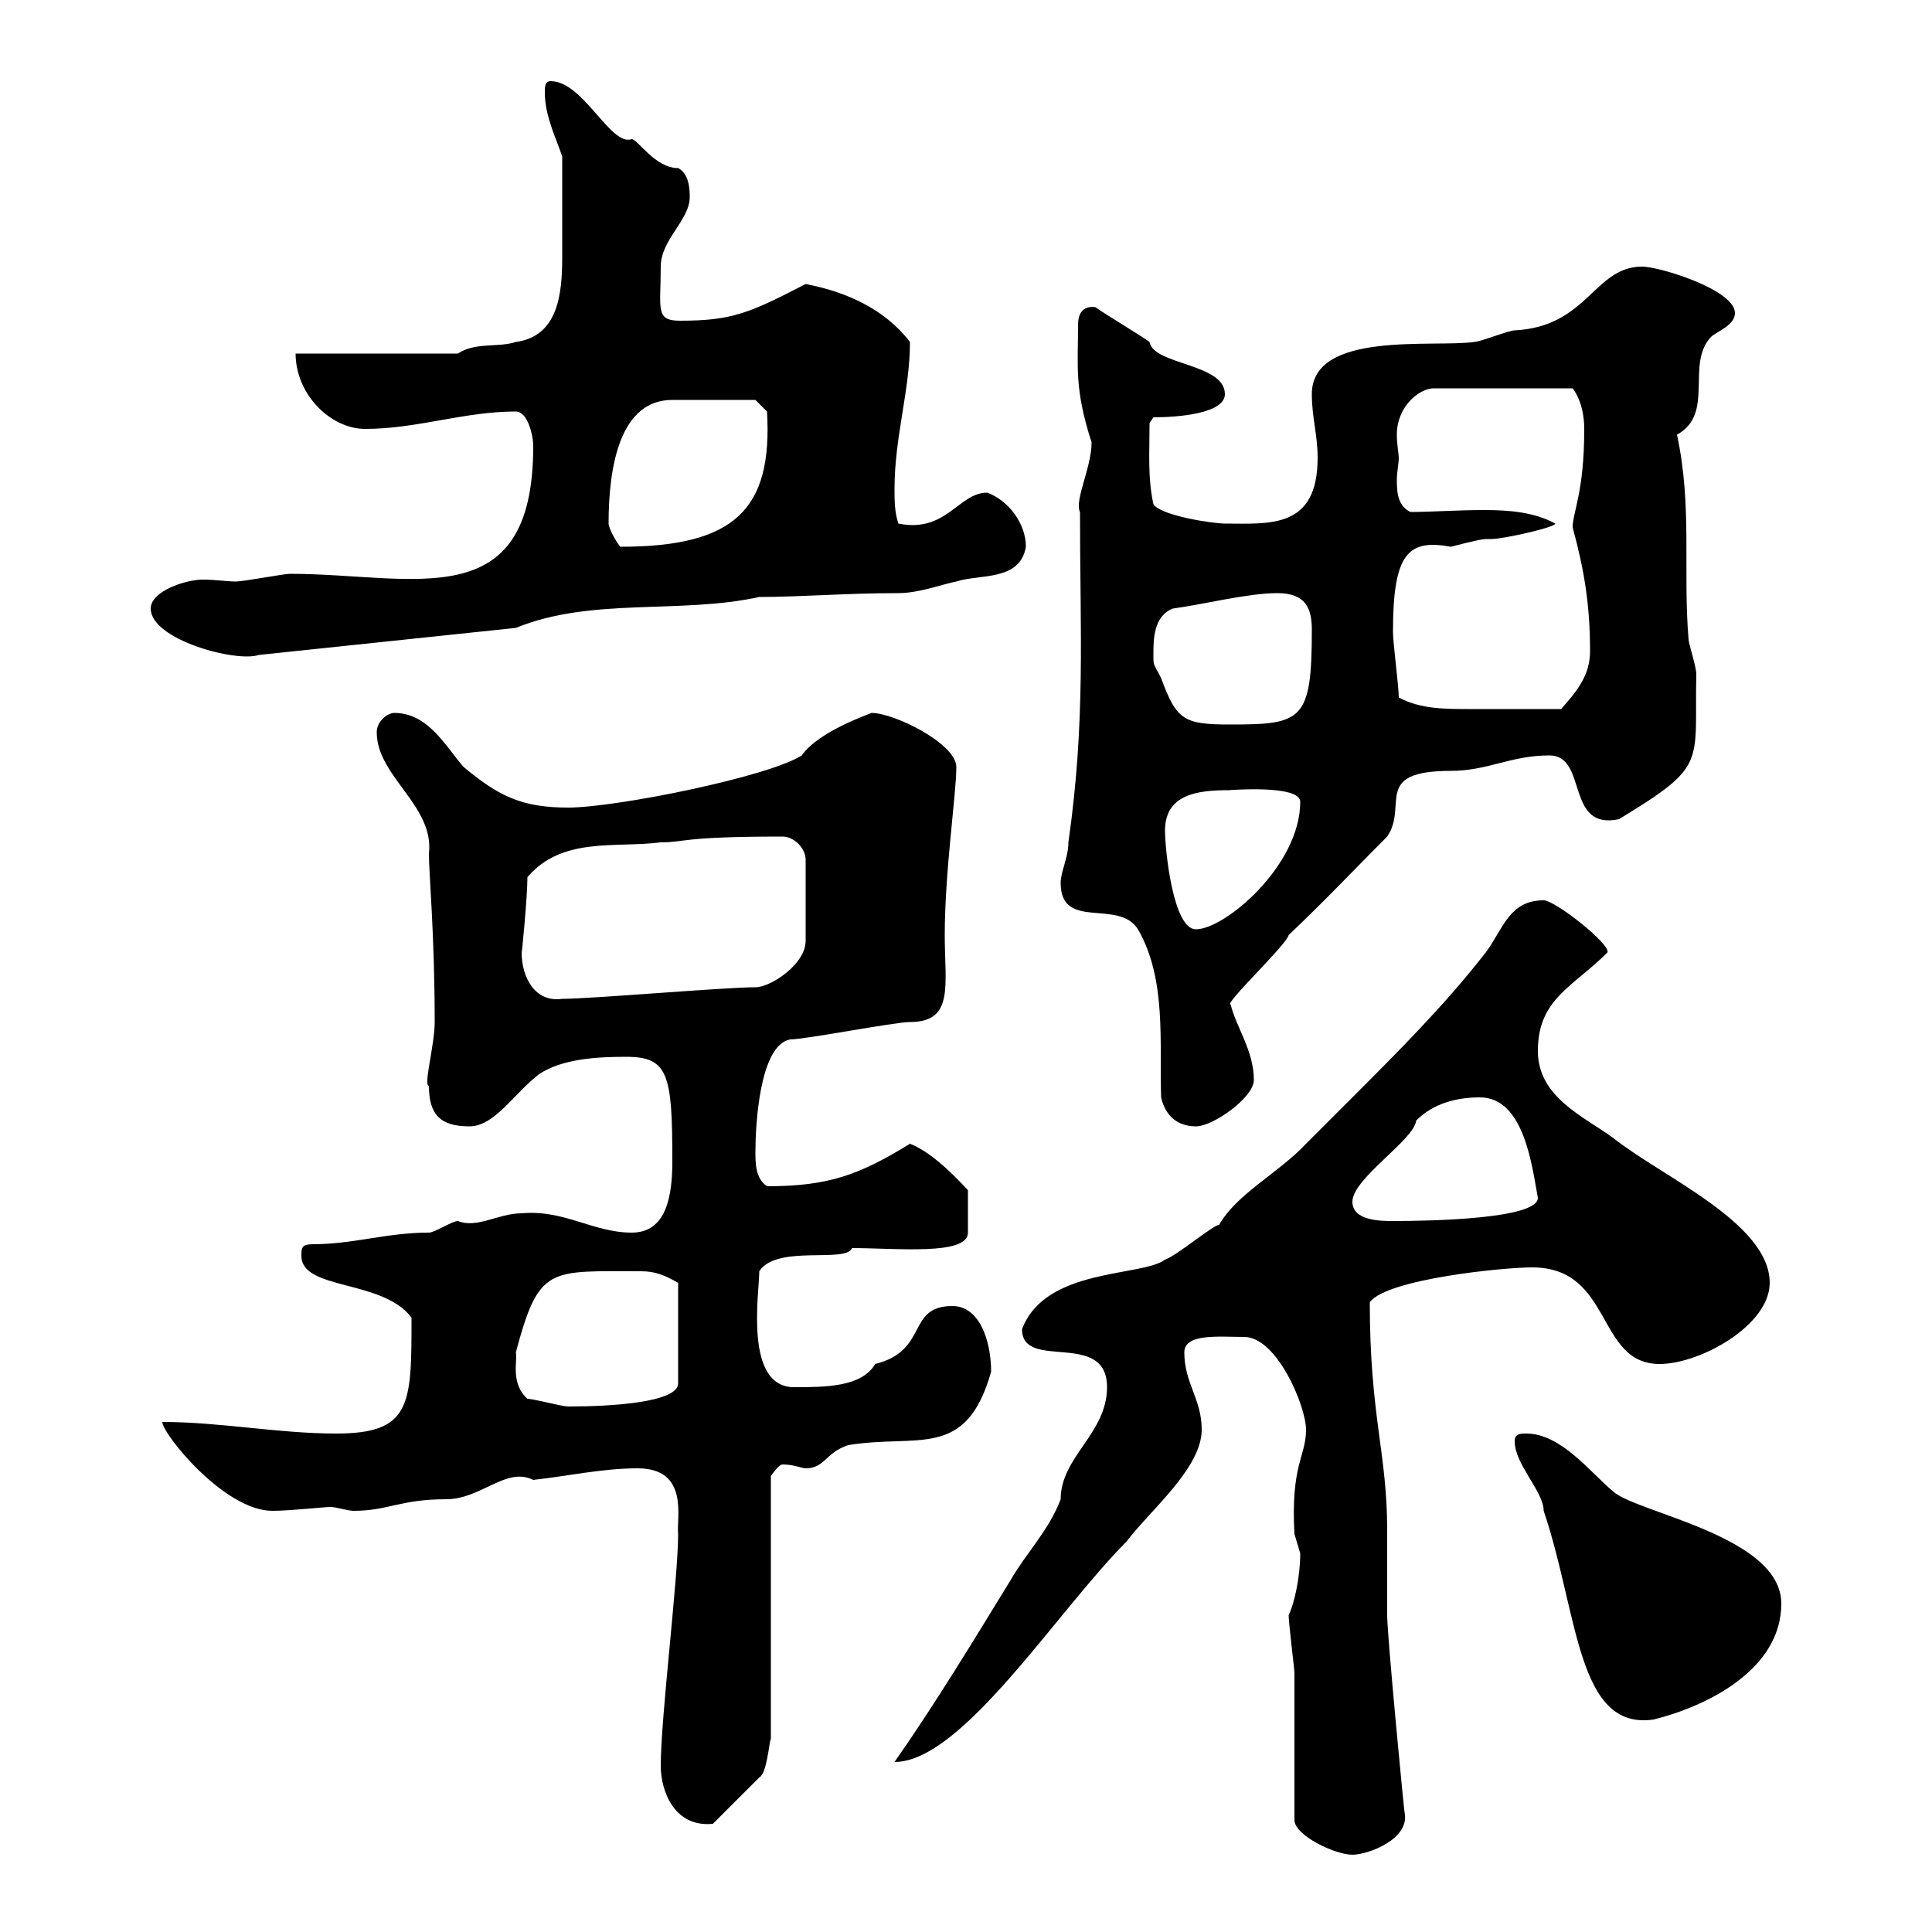 <svg xmlns="http://www.w3.org/2000/svg" xmlns:xlink="http://www.w3.org/1999/xlink" width="300" height="300"><path d="M201 282.60C201 285 207.30 288 210 288C212.40 288 219 285.60 218.10 281.40C218.10 282 215.40 254.10 215.40 250.80C215.40 250.20 215.40 238.20 215.40 237.60C215.40 225.60 212.70 219.90 212.70 202.20C215.40 198.60 233.40 196.80 237.90 196.80C250.50 196.80 247.80 211.80 257.70 211.80C264 211.80 274.80 205.80 274.80 199.20C274.80 189.90 258 182.70 250.50 176.70C246 173.40 238.80 170.40 238.80 163.20C238.80 155.10 244.20 153.30 249.60 147.90C250.20 146.70 241.50 139.80 239.70 139.80C234.30 139.80 233.40 144.30 230.70 147.90C224.40 156 217.20 163.20 210 170.40C209.10 171.30 203.70 176.70 202.80 177.60C198.60 182.10 192 185.40 189.30 190.20C188.40 190.20 182.70 195 180.90 195.60C177.30 198.30 162.30 196.80 158.70 206.40C158.70 213 171.90 206.40 171.90 215.40C171.90 222.60 164.70 226.20 164.70 232.80C162.90 237.60 159.30 241.20 156.90 245.40C151.20 254.70 145.20 264.60 138.90 273.60C149.40 273.60 164.10 250.20 174.90 239.40C178.50 234.60 186.60 228 186.60 222C186.60 217.20 183.90 214.80 183.90 210C183.90 207 189.30 207.60 193.20 207.60C198.30 207.60 202.80 218.40 202.80 222C202.80 226.20 200.40 227.40 201 238.20C201 238.20 201.90 241.20 201.90 241.20C201.90 244.80 201 249 200.10 250.80C200.10 252 201 259.20 201 259.80C201 263.40 201 279 201 282.60ZM102.60 274.20C102.60 278.10 104.70 283.80 110.70 283.20L117.90 276C119.10 275.40 119.40 270.60 119.70 270L119.70 229.20C119.70 229.20 120.90 227.40 121.50 227.40C123.30 227.40 124.50 228 125.10 228C128.10 228 128.10 225.60 131.70 224.40C142.50 222.60 150 226.80 153.90 213C153.90 208.20 152.10 202.80 147.90 202.80C140.70 202.80 144.30 209.70 135.90 211.80C133.80 215.40 128.10 215.40 123.30 215.40C115.50 215.40 117.90 200.70 117.90 197.40C120.60 193.20 131.40 196.20 132.30 193.80C139.20 193.80 150.30 195 150.30 191.40L150.30 184.80C149.40 183.90 145.20 179.10 141.30 177.60C133.50 182.40 128.70 184.20 119.10 184.20C117.30 183 117.30 180.60 117.30 178.80C117.30 174.90 117.90 162.30 122.70 161.40C125.10 161.40 138.90 158.70 141.30 158.70C148.20 158.70 146.70 153 146.70 145.20C146.70 135.30 148.50 123.30 148.50 119.10C148.50 115.50 138.90 110.70 135.30 110.70C135.60 110.70 127.20 113.40 124.50 117.30C119.40 120.60 95.70 125.40 88.20 125.40C81 125.40 77.40 123.60 72 119.10C69.30 116.10 66.60 110.70 61.20 110.70C60.30 110.70 58.50 111.90 58.50 113.70C58.50 120.60 67.50 125.10 66.60 132.60C66.60 135.60 67.50 145.20 67.50 158.70C67.50 162.30 65.70 168.60 66.60 168.60C66.60 173.10 68.40 174.90 72.90 174.90C76.80 174.90 79.80 169.80 83.70 166.80C87.30 164.40 92.70 164.10 97.20 164.10C103.80 164.10 104.40 166.80 104.40 180.30C104.40 185.70 103.50 191.40 98.10 191.40C92.10 191.40 87.60 187.80 81 188.40C77.40 188.40 74.10 190.80 71.10 189.60C70.20 189.60 67.50 191.40 66.60 191.40C60 191.40 54.90 193.20 48.60 193.20C46.80 193.20 46.80 193.80 46.80 195C46.80 200.40 59.40 198.60 63.90 204.60C63.90 218.10 63.90 222.60 52.20 222.60C43.20 222.60 34.20 220.80 25.20 220.80C25.20 222.60 34.80 234.60 42.30 234.60C45 234.60 50.40 234 51.30 234C52.20 234 54 234.60 54.90 234.60C60.30 234.60 62.10 232.80 69.30 232.80C74.70 232.80 78.60 227.70 82.80 229.80C88.20 229.20 93.60 228 99 228C107.10 228 105 235.80 105.30 238.20C105.30 245.10 102.60 266.70 102.60 274.20ZM235.20 223.80C235.20 227.40 239.70 231.60 239.70 234.60C245.10 250.50 244.80 268.80 256.80 267C265.20 264.90 276.60 259.20 276.60 249C276.60 238.50 254.10 234.90 250.50 231.60C246.90 228.60 242.40 222.60 237 222.60C236.10 222.60 235.20 222.60 235.20 223.80ZM81.90 217.20C79.20 214.80 80.40 211.20 80.10 210C83.70 196.50 85.20 197.40 99.60 197.40C101.70 197.40 103.20 198 105.30 199.20L105.30 214.80C105.30 217.80 94.80 218.40 88.20 218.40C87.30 218.40 82.80 217.20 81.90 217.20ZM210 186.60C210 183 219.60 177 219.90 174C222.60 171.30 226.20 170.40 229.80 170.40C236.70 170.40 237.90 181.20 238.80 186C238.80 189.30 222 189.60 216.30 189.60C214.50 189.60 210 189.60 210 186.60ZM180.30 170.40C180.90 173.10 182.70 174.90 185.70 174.90C188.40 174.90 194.70 170.40 194.70 167.70C194.70 163.20 192 159.60 191.10 156C189.90 156 199.80 146.70 200.10 145.20C207 138.60 209.40 135.90 215.40 129.90C218.70 125.10 213 119.70 225.30 119.70C231 119.70 234.60 117.30 240.60 117.30C246.60 117.30 243 129 251.40 127.20C265.20 118.80 263.10 118.80 263.40 104.70C263.40 103.50 262.20 99.90 262.20 99.30C261.30 88.50 262.80 78.60 260.40 67.50C266.40 64.20 261.60 56.40 265.80 52.20C267 51.30 269.40 50.40 269.40 48.60C269.40 45 257.70 41.40 255 41.40C247.50 41.40 246.60 50.70 235.20 51.30C234.30 51.30 229.80 53.10 228.90 53.10C222.60 54 203.70 51.30 203.70 61.20C203.70 64.80 204.60 67.50 204.60 71.10C204.60 82.20 197.10 81.30 190.20 81.30C188.40 81.30 180.30 80.10 179.10 78.30C178.20 74.10 178.50 70.50 178.50 65.70L179.10 64.80C183 64.80 190.20 64.20 190.20 61.20C190.20 56.40 179.10 56.70 178.50 53.10C177.30 52.20 171.30 48.60 170.10 47.70C168 47.40 167.40 48.90 167.40 50.40C167.40 57 166.80 60.30 169.50 68.70C169.50 72.60 166.80 77.70 167.70 79.50C167.70 98.10 168.60 111.90 165.90 130.80C165.90 133.20 164.70 135.30 164.70 137.10C164.70 144.60 173.70 139.50 176.70 144.30C181.20 152.10 180 162 180.30 170.40ZM81 147.90C81 148.50 81.90 139.20 81.90 136.20C87.30 129.90 95.40 131.70 102.60 130.80C106.50 130.80 105.60 129.90 121.50 129.90C123.30 129.90 125.10 131.70 125.10 133.50L125.10 146.10C125.10 149.70 119.70 153.30 117.30 153.30C112.50 153.30 91.80 155.10 87.30 155.10C83.10 155.70 81 151.80 81 147.90ZM180.90 129C180.90 123.30 186 122.70 190.80 122.70C190.80 122.70 201.90 121.80 201.90 124.50C201.90 134.40 190.20 144.30 185.70 144.30C182.10 144.30 180.90 131.70 180.90 129ZM179.10 101.70C179.10 99.30 179.10 95.70 182.10 94.50C186.60 93.90 193.80 92.10 198.30 92.10C202.80 92.10 203.70 94.50 203.70 97.80C203.70 111.90 202.20 112.50 191.10 112.50C183.90 112.50 182.70 111.90 180.30 105.30C179.10 102.90 179.10 103.50 179.10 101.70ZM217.20 108.30C217.20 106.50 216.30 99.90 216.30 98.10C216.30 85.80 218.70 83.70 225.30 84.90C225.30 84.90 229.80 83.70 230.70 83.70C230.70 83.70 231.60 83.70 231.60 83.70C233.40 83.70 241.50 81.90 241.50 81.30C238.20 79.50 234.30 79.20 230.40 79.20C226.20 79.20 222.30 79.50 219 79.50C217.20 78.60 216.90 76.80 216.90 74.70C216.90 73.20 217.20 72 217.20 71.10C217.20 70.50 216.90 69 216.90 67.50C216.90 63 220.50 60.30 222.60 60.30L244.20 60.30C244.20 60.30 246 62.40 246 66.60C246 76.50 244.20 79.50 244.20 81.90C246 88.50 246.90 93.90 246.90 101.10C246.90 104.70 245.10 107.10 242.40 110.10C237 110.10 232.20 110.10 228 110.10C224.40 110.10 220.50 110.10 217.20 108.30ZM23.40 94.50C23.40 99.30 36.60 102.90 40.20 101.70L80.10 97.50C91.80 92.70 105.60 95.40 117.90 92.70C124.20 92.70 131.40 92.10 139.50 92.10C142.80 92.10 146.70 90.60 148.50 90.30C152.10 89.10 158.40 90.30 159.30 84.90C159.30 81.30 156.60 77.70 153.30 76.50C148.80 76.50 147 82.80 139.50 81.30C138.90 79.50 138.90 77.70 138.90 75.90C138.90 67.80 141.30 60.60 141.30 53.10C137.40 48 131.40 45.30 125.10 44.10C116.40 48.60 113.70 49.80 105.60 49.80C101.70 49.80 102.60 48 102.60 41.40C102.60 37.20 107.10 34.20 107.10 30.60C107.10 29.70 107.10 27 105.30 26.10C101.70 26.10 99 21.60 98.10 21.60C94.80 22.80 90.60 12.60 85.50 12.60C84.60 12.60 84.60 13.50 84.60 14.40C84.60 18 86.40 21.60 87.30 24.30C87.30 30.90 87.30 34.50 87.30 39.90C87.30 45.60 86.70 52.20 80.10 53.10C77.40 54 73.80 53.10 71.10 54.90L45.90 54.90C45.90 61.20 51.30 66.60 56.70 66.60C64.80 66.60 72 63.90 80.10 63.90C81.90 63.90 82.80 67.50 82.80 69.30C82.80 96 64.20 89.10 45 89.10C44.10 89.10 37.80 90.30 36.60 90.30C35.40 90.30 33.30 90 31.50 90C28.80 90 23.40 91.80 23.40 94.50ZM94.50 81.30C94.50 72.30 96.30 62.10 104.40 62.10C108.30 62.10 115.50 62.10 117.30 62.10L119.10 63.90C120 79.20 114 84.90 96.30 84.90C95.40 83.70 94.50 81.90 94.50 81.30Z"/></svg>